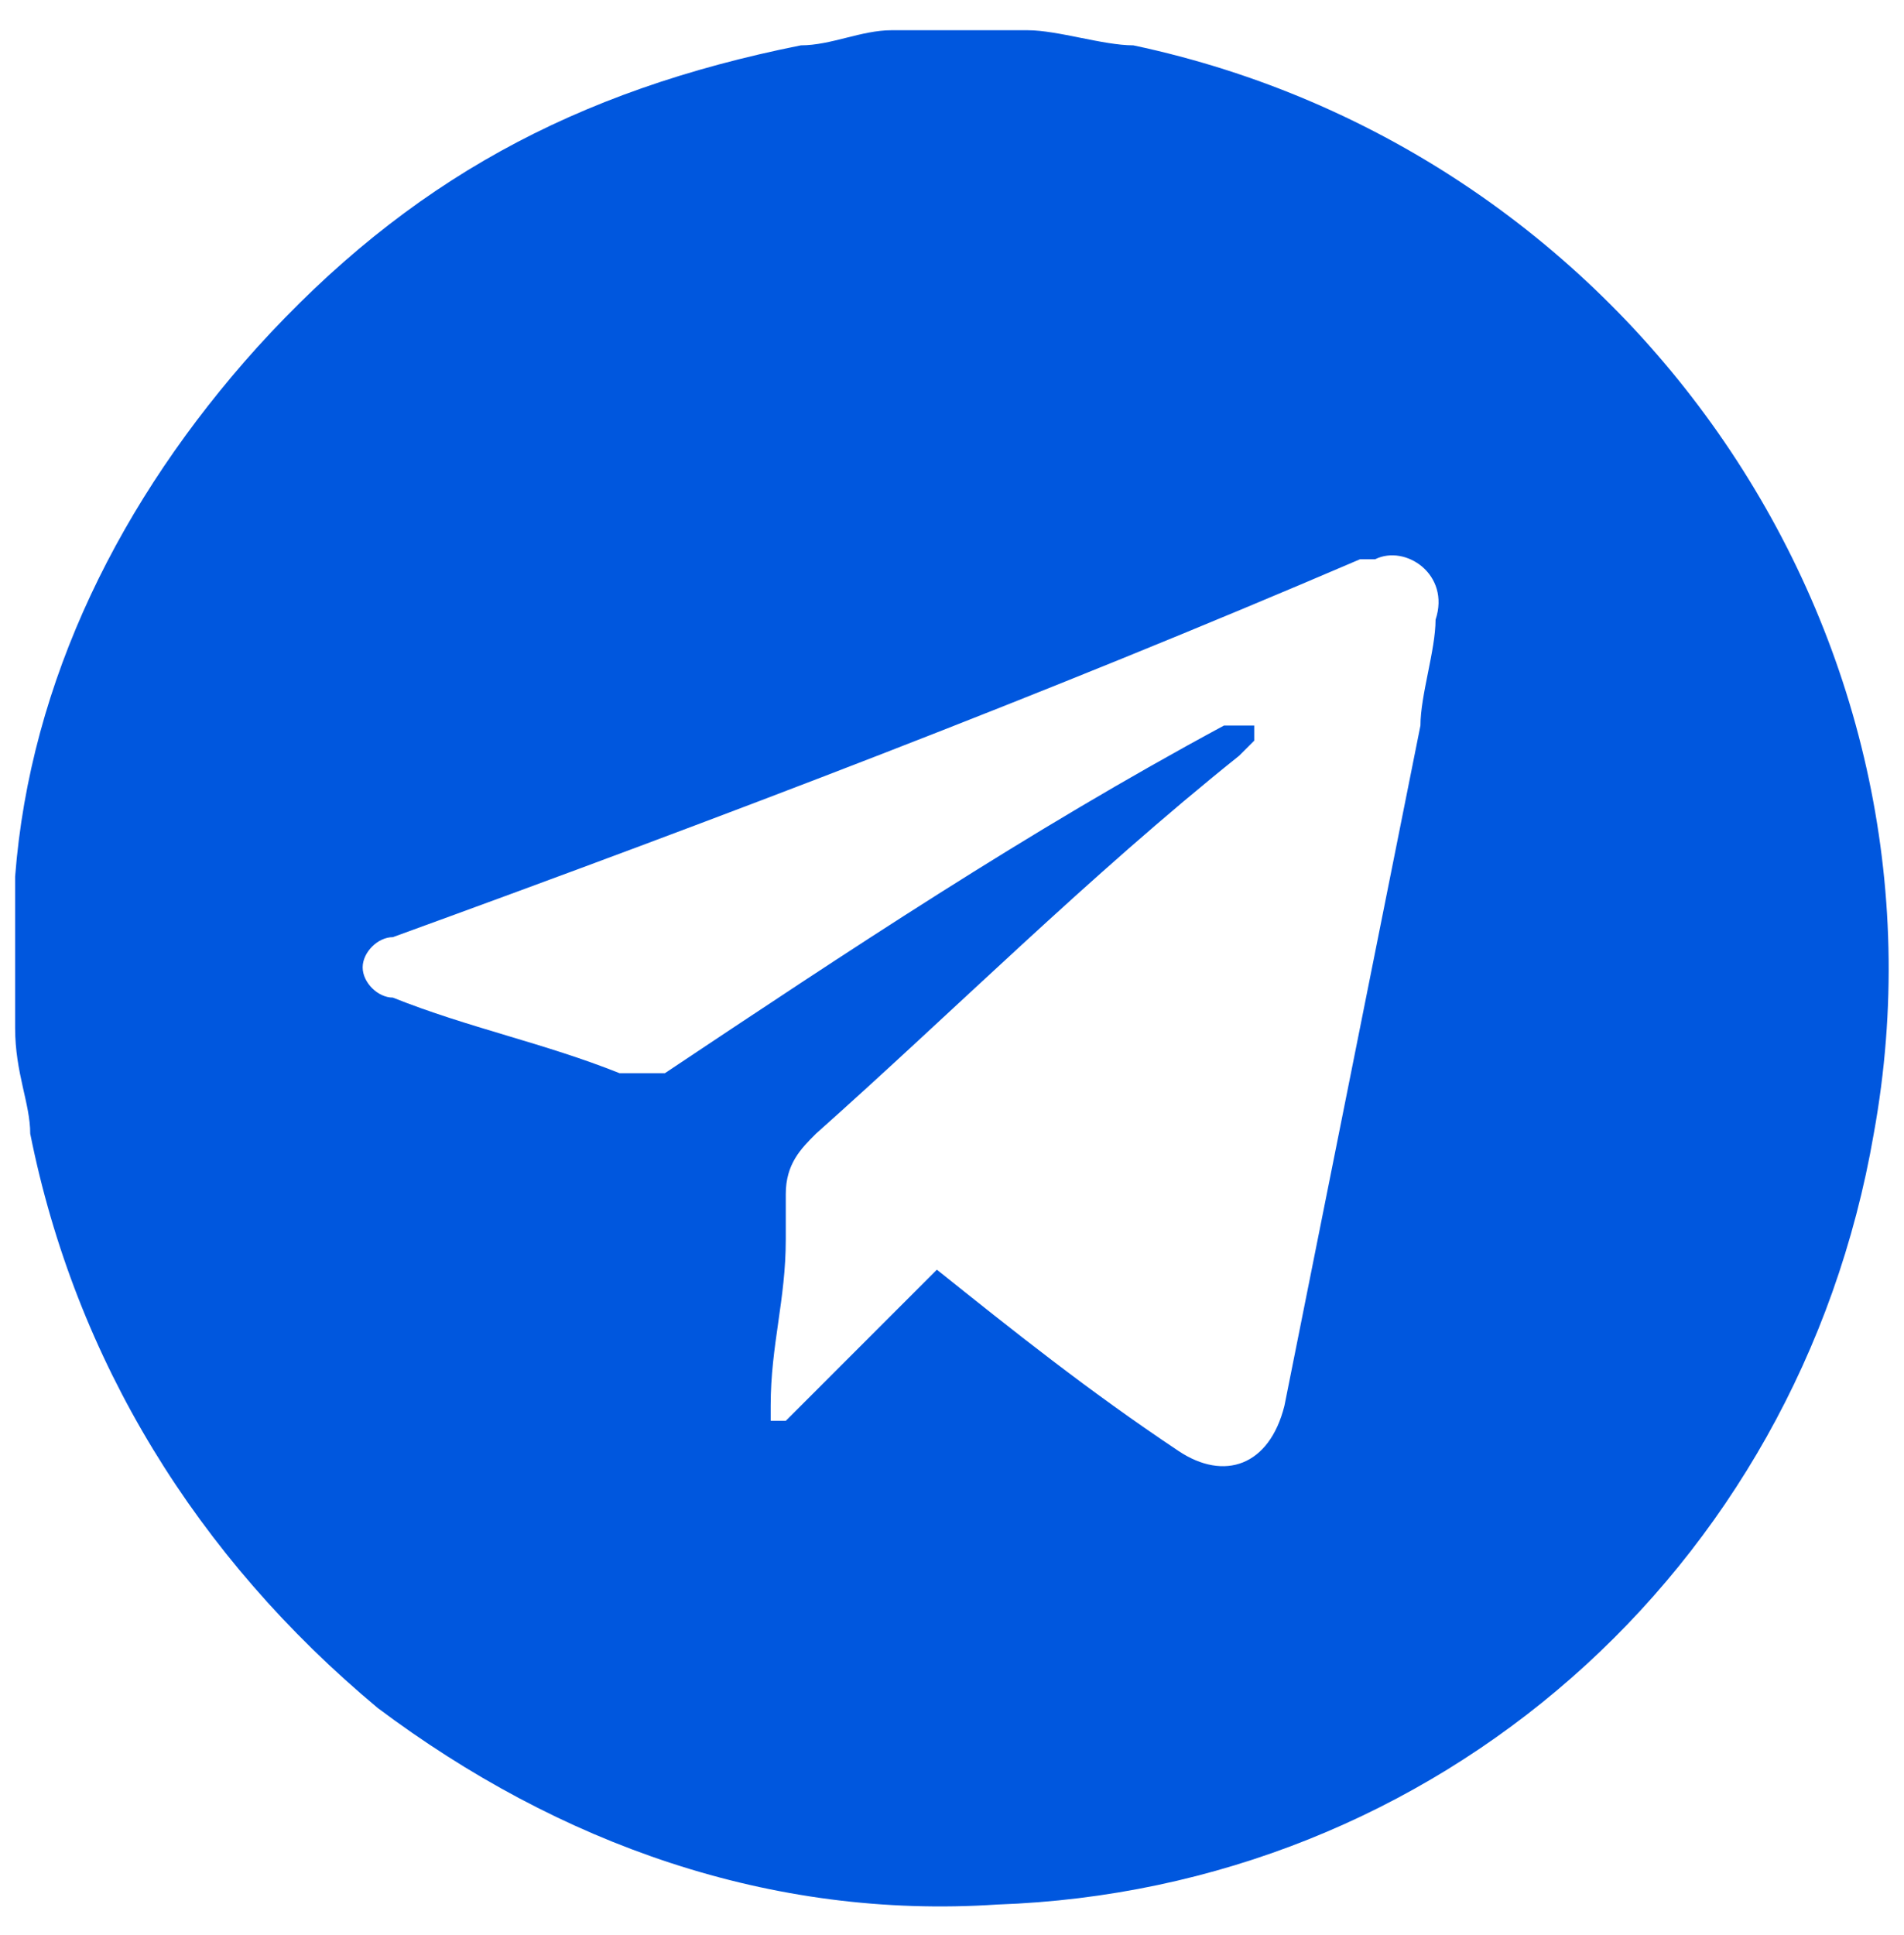 <?xml version="1.0" encoding="UTF-8"?> <svg xmlns="http://www.w3.org/2000/svg" xmlns:xlink="http://www.w3.org/1999/xlink" version="1.1" id="Слой_1" x="0px" y="0px" viewBox="0 0 12.6 12.8" style="enable-background:new 0 0 12.6 12.8;" xml:space="preserve"> <style type="text/css"> .st0{fill:#0057DE;} </style> <path class="st0" d="M-0.2-36.3c1.9,0,3.7,0,5.6,0c2.8,0,5,1.9,5.6,4.6C11-31.4,11-31,11-30.6c0,3.7,0,7.4,0,11 c0,2.8-1.9,5.1-4.6,5.6c-0.4,0.1-0.7,0.1-1.1,0.1c-3.7,0-7.4,0-11.1,0c-2.8,0-5.1-1.9-5.6-4.6c-0.1-0.4-0.1-0.7-0.1-1.1 c0-3.7,0-7.4,0-11.1c0-2.8,1.9-5.1,4.6-5.6c0.4-0.1,0.8-0.1,1.2-0.1C-3.9-36.3-2-36.3-0.2-36.3z M-1-25.8c-0.4,0-0.7,0-1,0 c-1.1,0-2.3,0-3.4,0c-0.4,0-0.6,0.2-0.7,0.5c-0.2,0.5,0.2,1,0.7,1c1.4,0,2.8,0,4.1,0c0.1,0,0.2,0,0.3,0c0,0.1,0,0.2,0,0.3 c0,1.4,0,2.7,0,4.1c0,0.4,0.2,0.7,0.5,0.8c0.5,0.2,1-0.2,1-0.7c0-1.4,0-2.8,0-4.2c0-0.1,0-0.2,0-0.3c0.2,0,0.3,0,0.4,0 c1.4,0,2.7,0,4.1,0c0.4,0,0.7-0.2,0.8-0.5c0.2-0.5-0.2-1-0.7-1c-1.4,0-2.8,0-4.2,0c-0.1,0-0.2,0-0.3,0c0-0.3,0-0.6,0-0.9 c0-1.2,0-2.4,0-3.6c0-0.4-0.2-0.7-0.5-0.7c-0.5-0.2-1,0.2-1,0.7c0,1.2,0,2.5,0,3.7C-1-26.4-1-26.1-1-25.8z"></path> <path class="st0" d="M5.9,0.2c0.3,0,0.5,0,0.8,0c0,0,0.1,0,0.1,0c0.2,0,0.5,0.1,0.7,0.1C10.8,1,13,4.2,12.4,7.5 c-0.5,2.9-2.9,5-5.8,5.1c-1.5,0.1-2.9-0.4-4.1-1.3c-1.2-1-2-2.3-2.3-3.8c0-0.2-0.1-0.4-0.1-0.7c0-0.3,0-0.5,0-0.8c0-0.1,0-0.2,0-0.2 c0.1-1.3,0.7-2.5,1.6-3.5c1-1.1,2.1-1.7,3.6-2C5.5,0.3,5.7,0.2,5.9,0.2z M6.2,8.4c0.5,0.4,1,0.8,1.6,1.2c0.3,0.2,0.6,0.1,0.7-0.3 c0.3-1.5,0.6-3,0.9-4.5c0-0.2,0.1-0.5,0.1-0.7c0.1-0.3-0.2-0.5-0.4-0.4c0,0-0.1,0-0.1,0C6.9,4.6,4.8,5.4,2.6,6.2 c-0.1,0-0.2,0.1-0.2,0.2c0,0.1,0.1,0.2,0.2,0.2c0.5,0.2,1,0.3,1.5,0.5c0.1,0,0.2,0,0.3,0c1.2-0.8,2.4-1.6,3.7-2.3c0,0,0.1,0,0.1,0 c0,0,0.1,0,0.1,0c0,0,0,0.1,0,0.1c0,0,0,0-0.1,0.1C7.2,5.8,6.3,6.7,5.4,7.5C5.3,7.6,5.2,7.7,5.2,7.9c0,0.1,0,0.2,0,0.3 c0,0.4-0.1,0.7-0.1,1.1c0,0,0,0.1,0,0.1c0,0,0.1,0,0.1,0c0,0,0.1-0.1,0.1-0.1C5.6,9,5.9,8.7,6.2,8.4z"></path> <path class="st0" d="M-5.8,4.3c-0.3,0-0.5,0-0.8,0c0,0-0.1,0-0.1,0c-0.5,0-1-0.1-1.5-0.3c-2.3-0.8-3.6-2.4-4.1-4.8 c0-0.2-0.1-0.5-0.1-0.7c0-0.3,0-0.5,0-0.8c0,0,0-0.1,0-0.1c0-0.3,0.1-0.6,0.1-0.9c0.7-3.4,4.2-5.5,7.6-4.7c3.2,0.8,5.3,4,4.6,7.2 c-0.5,2.5-2.5,4.5-5,4.9C-5.4,4.3-5.6,4.3-5.8,4.3z M-5.7-2.6C-5.7-2.6-5.7-2.6-5.7-2.6c0-0.2,0-0.4,0-0.6c0-0.2-0.1-0.3-0.3-0.3 c-0.3,0-0.7,0-1,0c-0.1,0-0.2,0.1-0.2,0.1c-0.1,0.1-0.1,0.1,0,0.2c0.2,0,0.3,0.1,0.3,0.3c0,0.1,0,0.2,0,0.3c0,0.2,0,0.5,0,0.7 c0,0.2-0.1,0.2-0.3,0.1c0,0-0.1-0.1-0.1-0.1C-7.6-2.4-7.8-2.7-8-3.1C-8-3.3-8.1-3.4-8.3-3.4c-0.3,0-0.6,0-0.9,0 c-0.1,0-0.2,0.1-0.2,0.2c0,0.1,0.1,0.2,0.1,0.3c0.3,0.7,0.7,1.4,1.2,2c0.5,0.7,1.2,1,2.1,0.9c0.2,0,0.2-0.1,0.3-0.2 c0-0.1,0-0.2,0.1-0.3c0-0.1,0-0.2,0.1-0.3c0.1,0,0.2,0.1,0.3,0.1c0.2,0.2,0.3,0.3,0.5,0.5C-4.6,0-4.5,0-4.3,0C-4,0-3.7,0-3.4,0 C-3.1,0-3-0.2-3.2-0.4C-3.3-0.6-3.5-0.8-3.7-1C-3.8-1.1-3.9-1.2-4-1.3c-0.1-0.1-0.1-0.2,0-0.3C-4.1-1.7-4-1.8-4-1.8 c0.2-0.3,0.4-0.5,0.6-0.8c0.1-0.1,0.2-0.3,0.2-0.5c0.1-0.2,0-0.3-0.2-0.3c0,0-0.1,0-0.1,0c-0.3,0-0.6,0-0.8,0c-0.3,0-0.3,0-0.4,0.3 c-0.2,0.4-0.4,0.9-0.7,1.2c0,0-0.1,0.1-0.2,0.1c0,0-0.1-0.1-0.1-0.1C-5.7-2.2-5.7-2.4-5.7-2.6z"></path> <g> <path class="st0" d="M22.5-17.1c3.4,0,6.2,2.8,6.2,6.2c0,3.4-2.8,6.2-6.2,6.2c-3.4,0-6.2-2.8-6.2-6.2C16.2-14.3,19-17.1,22.5-17.1z M19-7.4c0.1,0,0.1,0,0.2-0.1c0.5-0.2,1-0.3,1.6-0.5c0.1,0,0.1,0,0.2,0c0.7,0.3,1.3,0.4,2.1,0.3c1.9-0.3,3.2-2.1,2.8-3.9 c-0.4-1.8-2-2.9-3.8-2.7c-2.3,0.3-3.6,2.9-2.4,4.9c0.1,0.1,0.1,0.2,0,0.3C19.4-8.5,19.2-8,19-7.4z"></path> <path class="st0" d="M19.9-8.2c0.1-0.3,0.2-0.6,0.3-0.9c0-0.1,0-0.1,0-0.2c-0.6-1-0.7-2-0.1-3c0.6-1,1.5-1.5,2.7-1.4 c1.4,0.1,2.6,1.3,2.6,2.7c0,1.5-1,2.7-2.5,2.9c-0.6,0.1-1.3,0-1.8-0.4c-0.1,0-0.1,0-0.2,0C20.5-8.5,20.2-8.3,19.9-8.2z M20.9-11.6 c0,0.1,0.1,0.3,0.2,0.5c0.5,0.9,1.2,1.5,2.2,1.7c0.2,0,0.3,0,0.5,0c0.3-0.1,0.5-0.3,0.5-0.7c0-0.1,0-0.1-0.1-0.1 c-0.2-0.1-0.4-0.2-0.6-0.3c-0.1,0-0.2,0-0.2,0.1c-0.1,0.1-0.1,0.2-0.2,0.3c-0.1,0.1-0.1,0.1-0.2,0.1c-0.4-0.2-0.7-0.4-1-0.8 c-0.2-0.3-0.2-0.3,0-0.5c0.1-0.1,0.1-0.2,0-0.4c-0.1-0.1-0.1-0.3-0.2-0.5c-0.1-0.2-0.4-0.3-0.6-0.1C21-12.2,20.9-12,20.9-11.6z"></path> </g> </svg> 